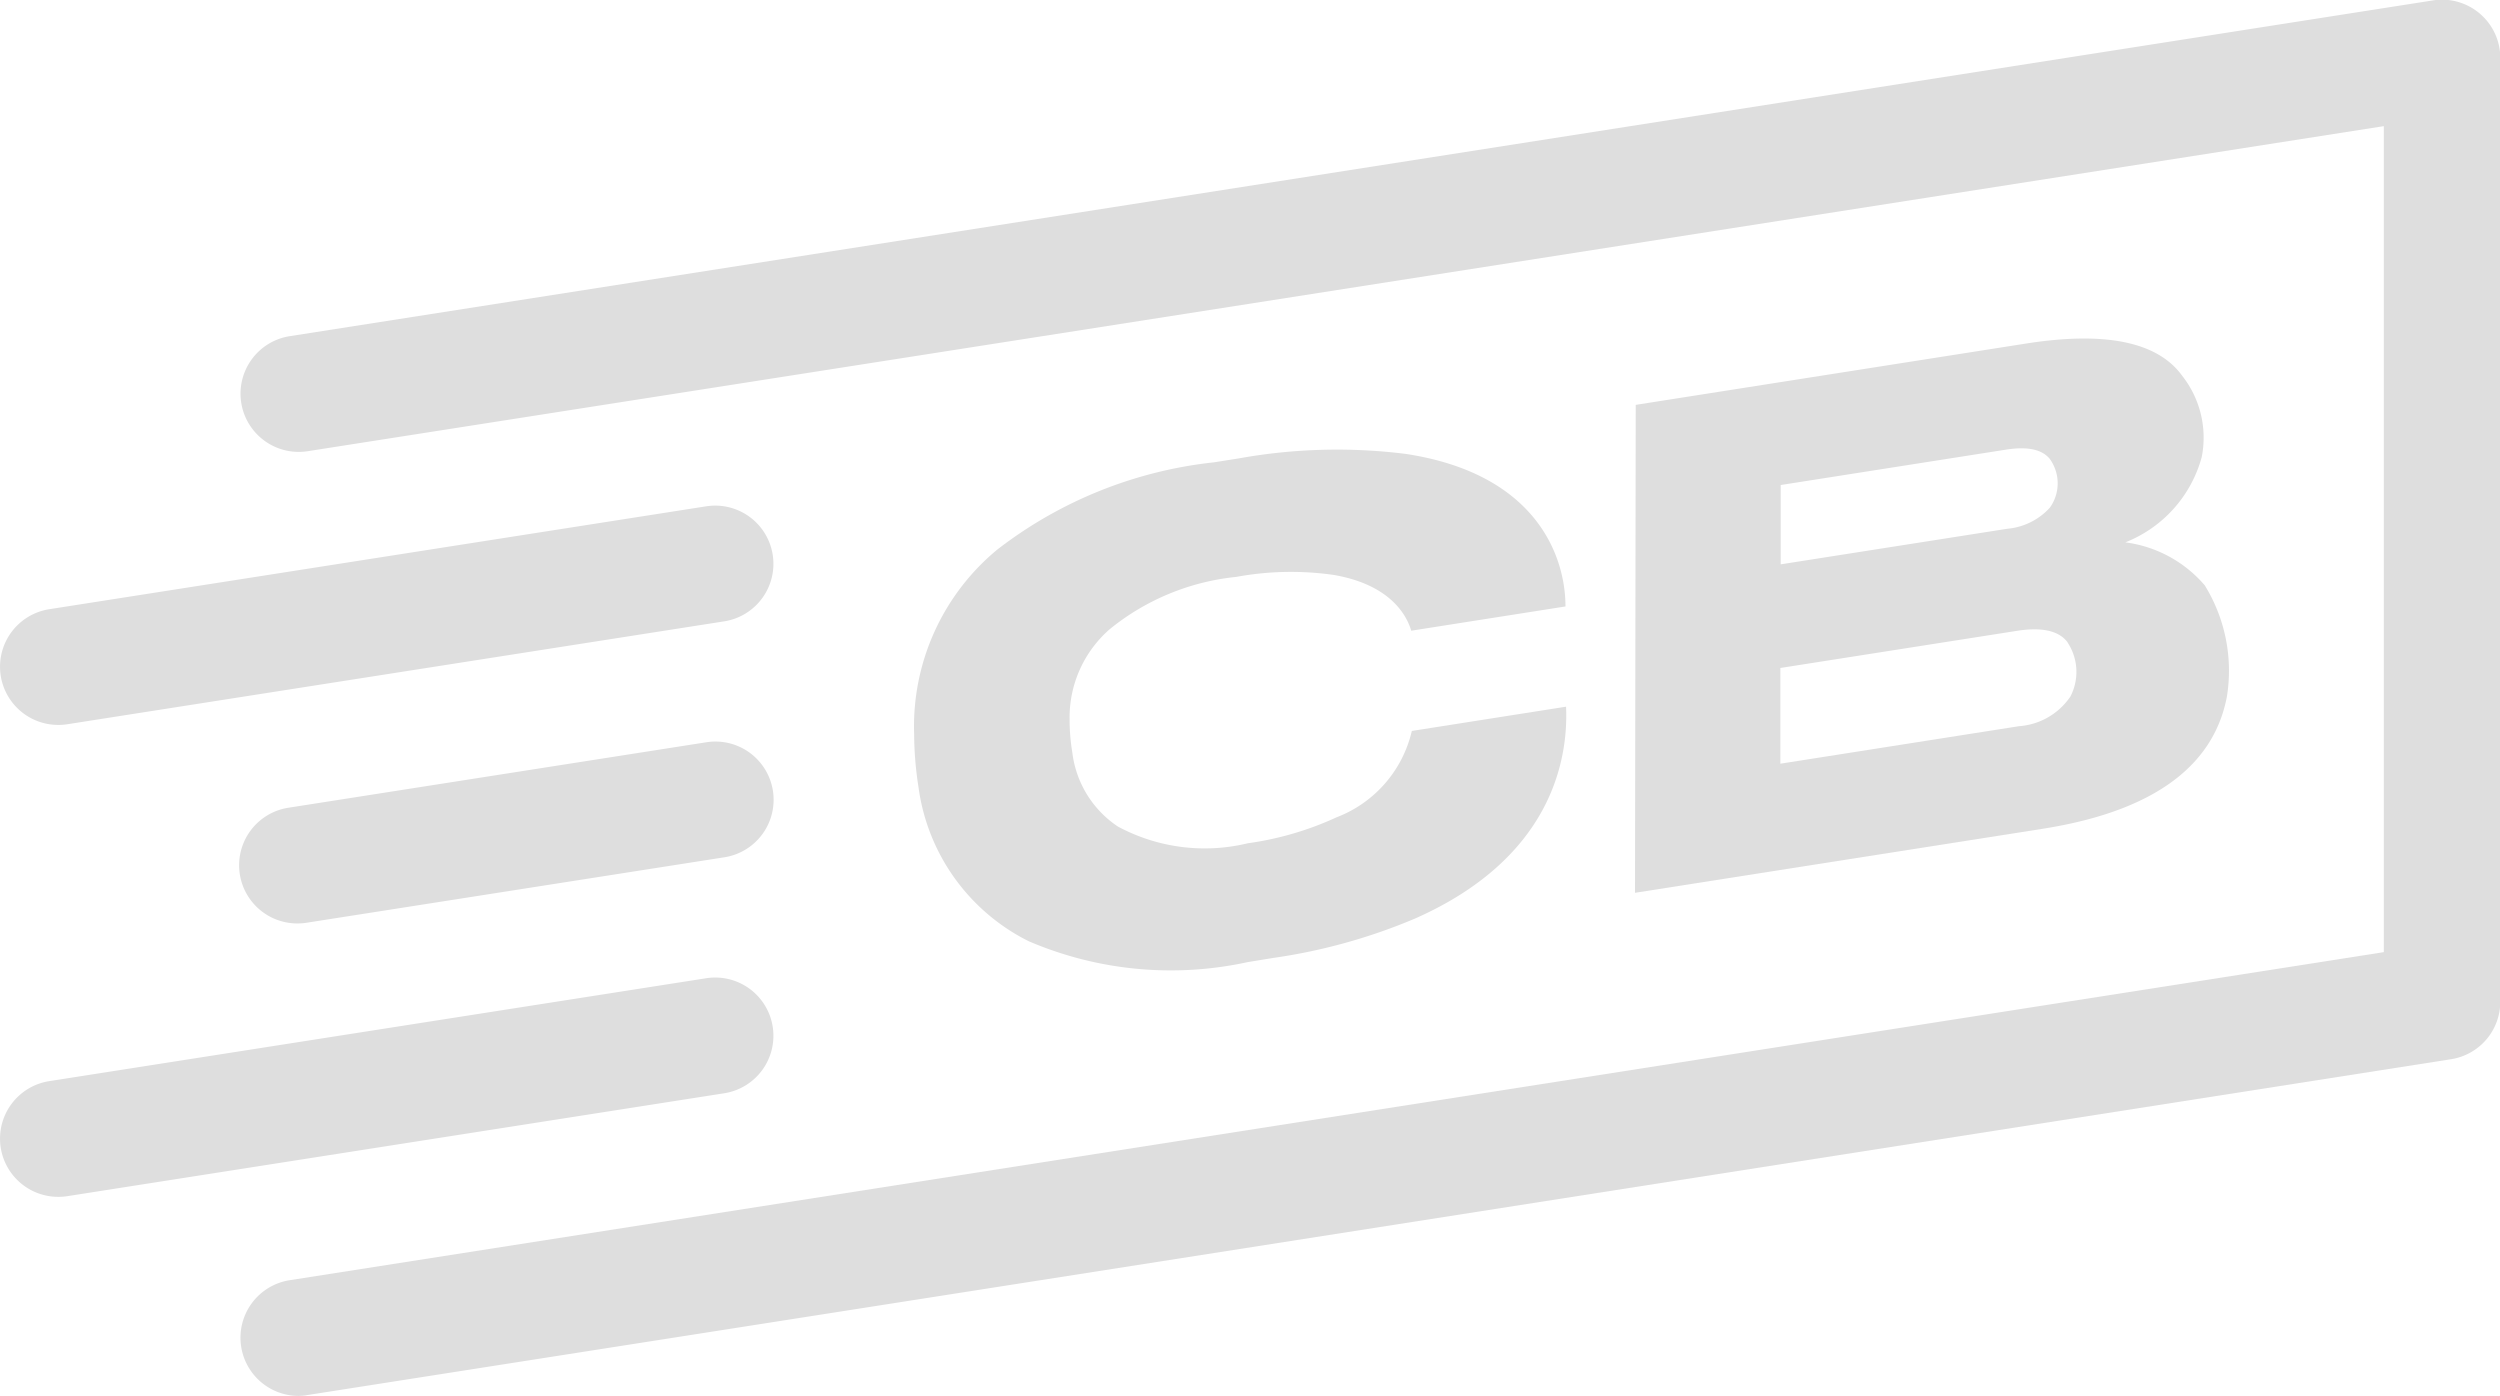 <svg xmlns="http://www.w3.org/2000/svg" width="51.529" height="28.772" viewBox="0 0 51.529 28.772">
  <g id="Groupe_29" data-name="Groupe 29" transform="translate(1039.553 -3536)">
    <g id="Groupe_3" data-name="Groupe 3" transform="translate(-1020.714 3542.979)">
      <g id="Groupe_2" data-name="Groupe 2" transform="translate(0 2.29)">
        <path id="Tracé_14" data-name="Tracé 14" d="M-965.91,3579.412a7.431,7.431,0,0,1-4.512-.431,4.168,4.168,0,0,1-2.27-3.167,7.257,7.257,0,0,1-.091-1.094,4.728,4.728,0,0,1,1.711-3.809,8.851,8.851,0,0,1,4.464-1.8l.514-.081a11.383,11.383,0,0,1,3.445-.093c2.692.41,3.291,2.11,3.291,3.144l-3.179.5c-.06-.2-.323-.931-1.6-1.15a6.22,6.22,0,0,0-2.008.041,4.919,4.919,0,0,0-2.606,1.077,2.413,2.413,0,0,0-.828,1.84,4.169,4.169,0,0,0,.057.707,2.142,2.142,0,0,0,.938,1.521,3.776,3.776,0,0,0,2.679.345,6.488,6.488,0,0,0,1.831-.536,2.513,2.513,0,0,0,1.549-1.779l3.179-.5c.05,1.125-.325,3.136-3.118,4.369a11.738,11.738,0,0,1-2.921.81Z" transform="translate(972.786 -3568.85)" fill="#dedede"/>
      </g>
      <path id="Tracé_15" data-name="Tracé 15" d="M-907.932,3568.113c-.244,1.293-1.311,2.334-3.8,2.726l-8.4,1.319.015-10.057,8.046-1.264c1.752-.275,2.752.017,3.22.668a2.059,2.059,0,0,1,.4,1.672,2.631,2.631,0,0,1-1.575,1.758,2.59,2.59,0,0,1,1.638.887A3.349,3.349,0,0,1-907.932,3568.113Zm-3.283-1.117c-.158-.212-.472-.327-1.041-.238l-4.88.766v1.973l4.919-.773a1.4,1.4,0,0,0,1.059-.611A1.1,1.1,0,0,0-911.215,3567Zm-.372-3.787c-.147-.173-.418-.261-.9-.185l-4.642.729v1.635l4.669-.733a1.348,1.348,0,0,0,.878-.434A.86.86,0,0,0-911.587,3563.209Z" transform="translate(934.993 -3560.735)" fill="#dedede"/>
    </g>
    <g id="Groupe_4" data-name="Groupe 4" transform="translate(-1034.601 3536)">
      <path id="Tracé_16" data-name="Tracé 16" d="M-1020.8,3564.772a1.2,1.2,0,0,1-1.184-1.014,1.2,1.2,0,0,1,1-1.371l43.163-6.762V3538.6l-42.791,6.7a1.2,1.2,0,0,1-1.371-1,1.2,1.2,0,0,1,1-1.371l44.177-6.921a1.2,1.2,0,0,1,.966.274,1.2,1.2,0,0,1,.42.912v19.452a1.2,1.2,0,0,1-1.014,1.186l-44.177,6.921A1.22,1.22,0,0,1-1020.8,3564.772Z" transform="translate(1022.003 -3536)" fill="#dedede"/>
    </g>
    <g id="Groupe_8" data-name="Groupe 8" transform="translate(-1039.553 3546.42)">
      <g id="Groupe_5" data-name="Groupe 5" transform="translate(0 9.728)">
        <path id="Tracé_17" data-name="Tracé 17" d="M-1038.354,3611.929a1.2,1.2,0,0,1-1.184-1.014,1.2,1.2,0,0,1,1-1.371l13.541-2.121a1.2,1.2,0,0,1,1.371,1,1.2,1.2,0,0,1-1,1.371l-13.54,2.121A1.191,1.191,0,0,1-1038.354,3611.929Z" transform="translate(1039.553 -3607.408)" fill="#dedede"/>
      </g>
      <g id="Groupe_6" data-name="Groupe 6" transform="translate(4.924 4.864)">
        <path id="Tracé_18" data-name="Tracé 18" d="M-1020.9,3593.918a1.2,1.2,0,0,1-1.184-1.014,1.2,1.2,0,0,1,1-1.371l8.617-1.35a1.2,1.2,0,0,1,1.371,1,1.2,1.2,0,0,1-1,1.371l-8.617,1.35A1.217,1.217,0,0,1-1020.9,3593.918Z" transform="translate(1022.103 -3590.168)" fill="#dedede"/>
      </g>
      <g id="Groupe_7" data-name="Groupe 7">
        <path id="Tracé_19" data-name="Tracé 19" d="M-1038.354,3577.452a1.2,1.2,0,0,1-1.184-1.014,1.2,1.2,0,0,1,1-1.371l13.541-2.121a1.2,1.2,0,0,1,1.371,1,1.2,1.2,0,0,1-1,1.371l-13.54,2.121A1.219,1.219,0,0,1-1038.354,3577.452Z" transform="translate(1039.553 -3572.93)" fill="#dedede"/>
      </g>
    </g>
  </g>
</svg>
